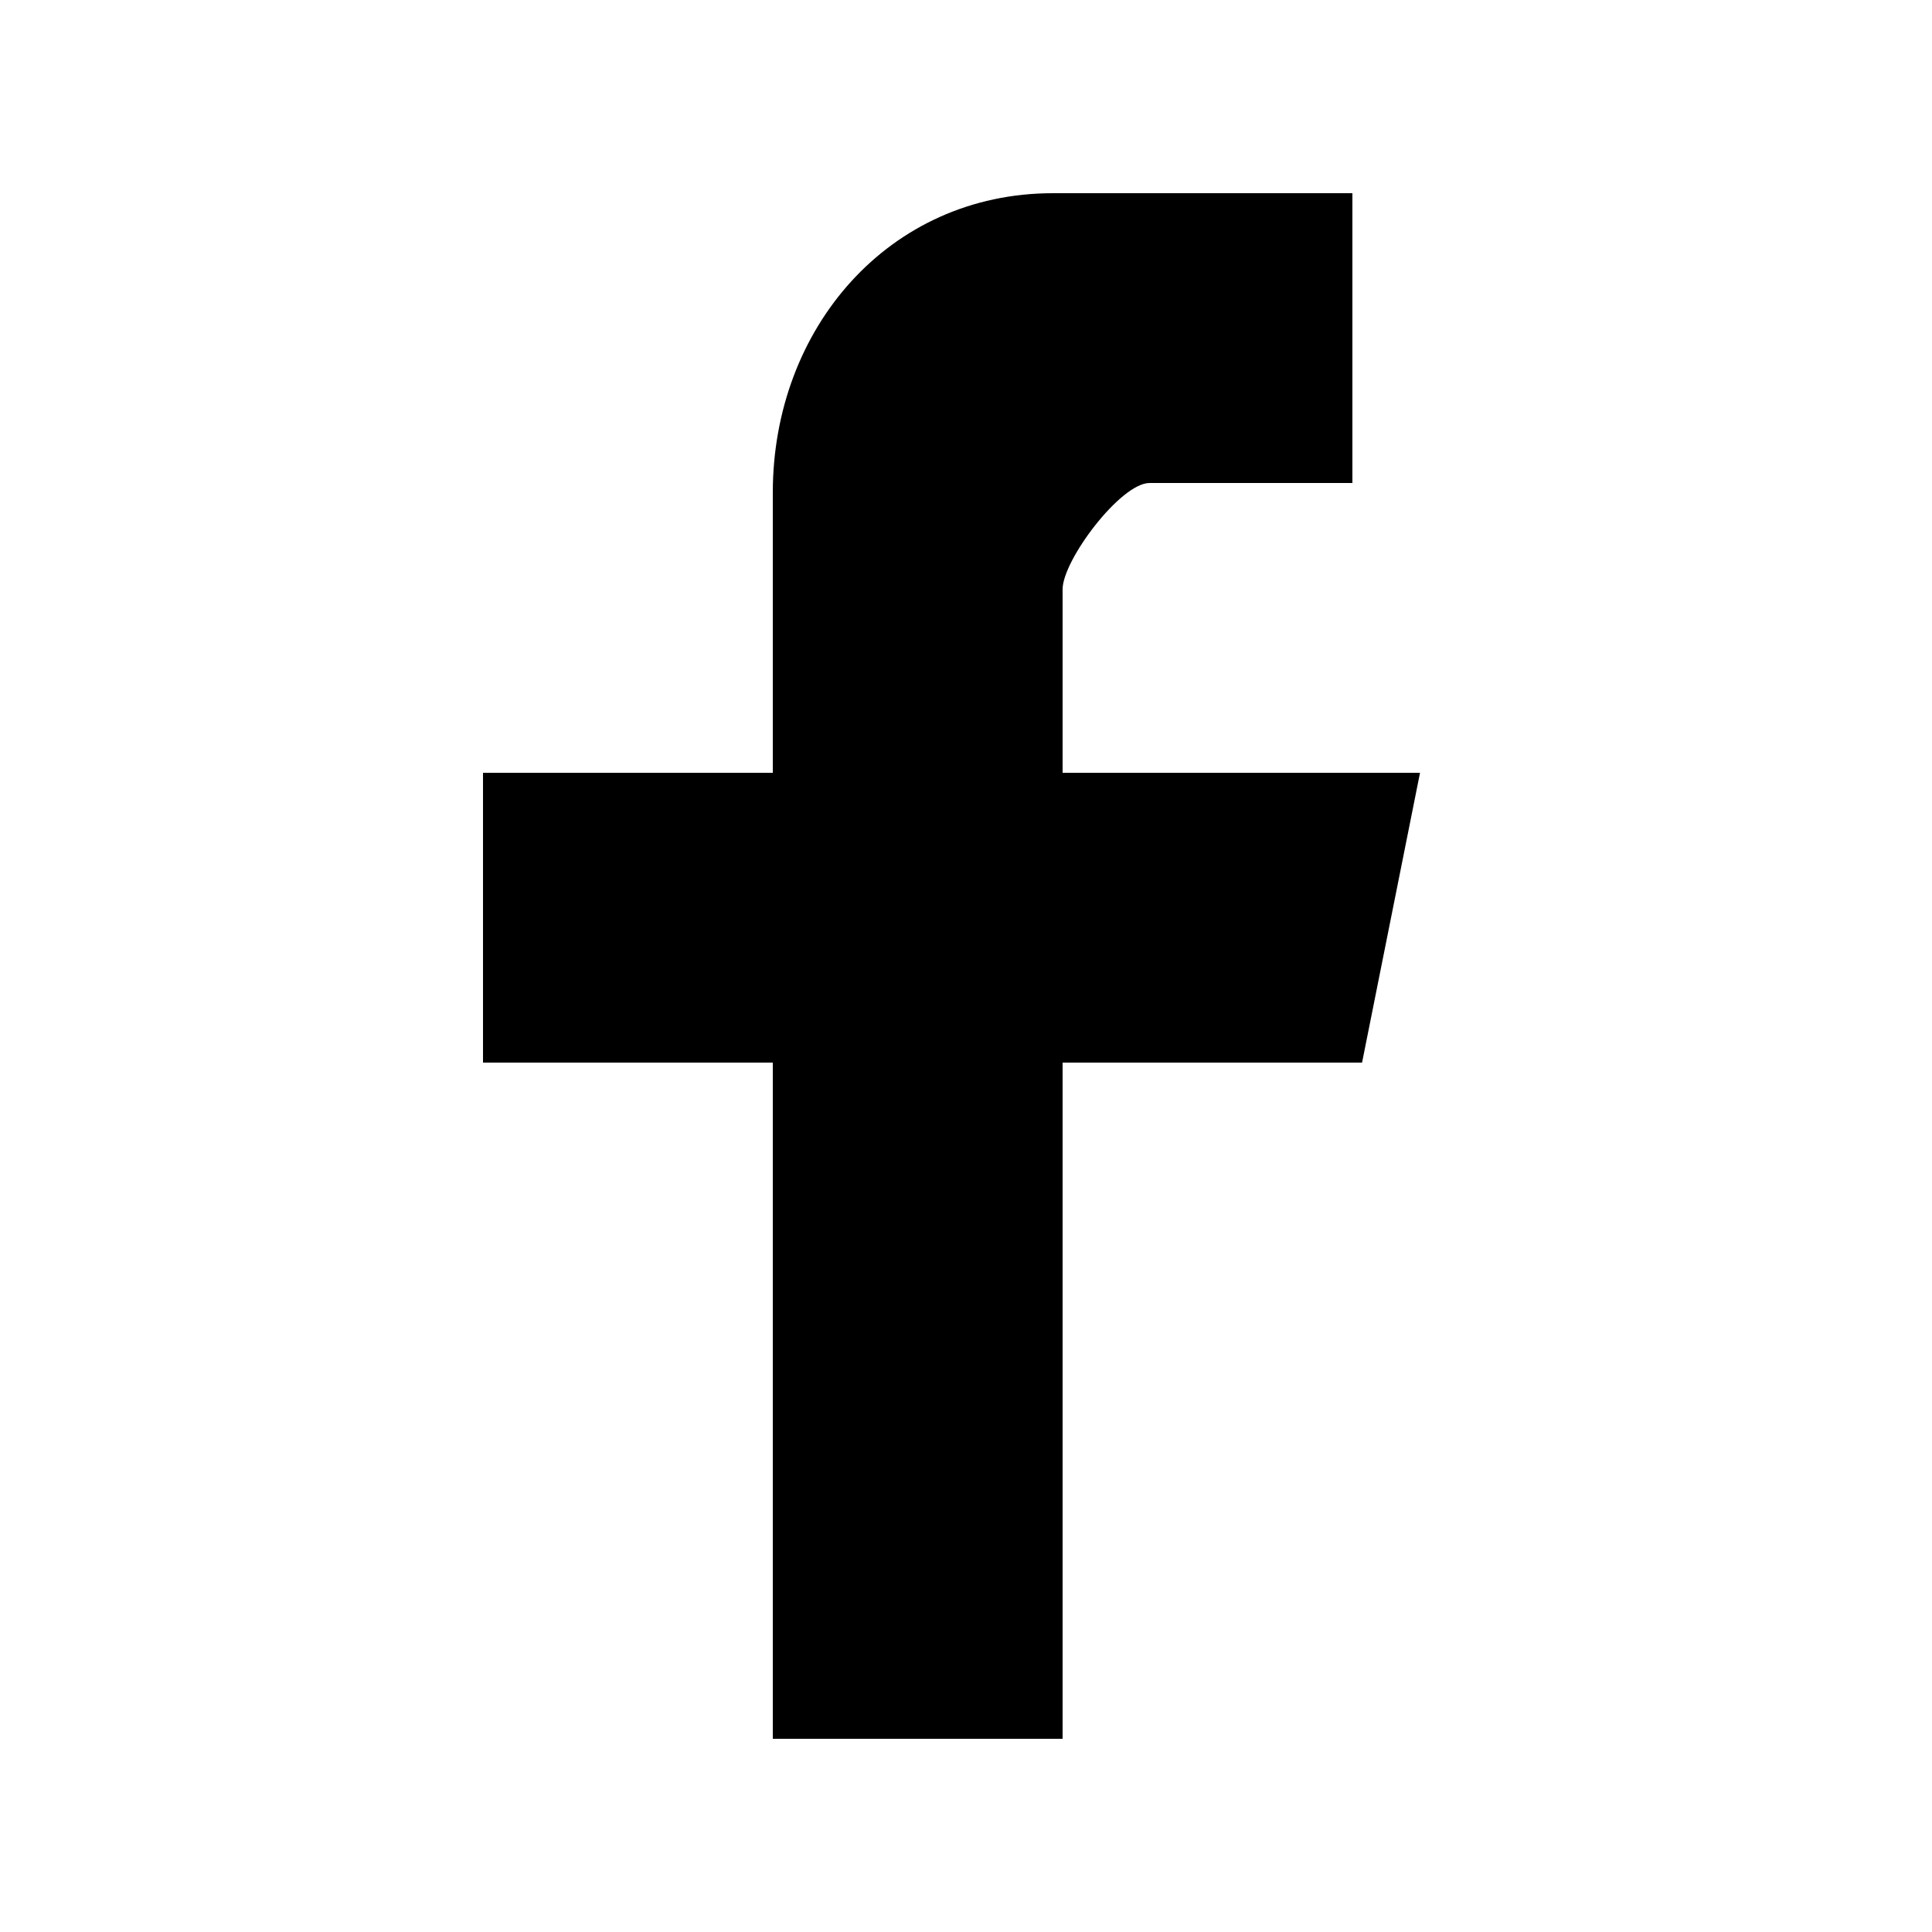 <?xml version="1.0" encoding="UTF-8"?><svg version="1.1" width="20px" height="20px" viewBox="0 0 20.0 20.0" xmlns="http://www.w3.org/2000/svg" xmlns:xlink="http://www.w3.org/1999/xlink"><defs><clipPath id="i0"><path d="M20,0 L20,20 L0,20 L0,0 L20,0 Z"></path></clipPath><clipPath id="i1"><path d="M9,0 L9,3 L6.9,3 C6.6,3 6,3.8 6,4.1 L6,6 L9.7,6 L9.1,9 L6,9 L6,16 L3,16 L3,9 L0,9 L0,6 L3,6 L3,3.1 C3,1.4 4.2,0 5.9,0 L9,0 Z"></path></clipPath></defs><g clip-path="url(#i0)"><g transform="translate(5.0 2.0)"><g clip-path="url(#i1)"><polygon points="0,0 9.7,0 9.7,16 0,16 0,0" stroke="none" fill="#000000"></polygon></g></g></g></svg>
